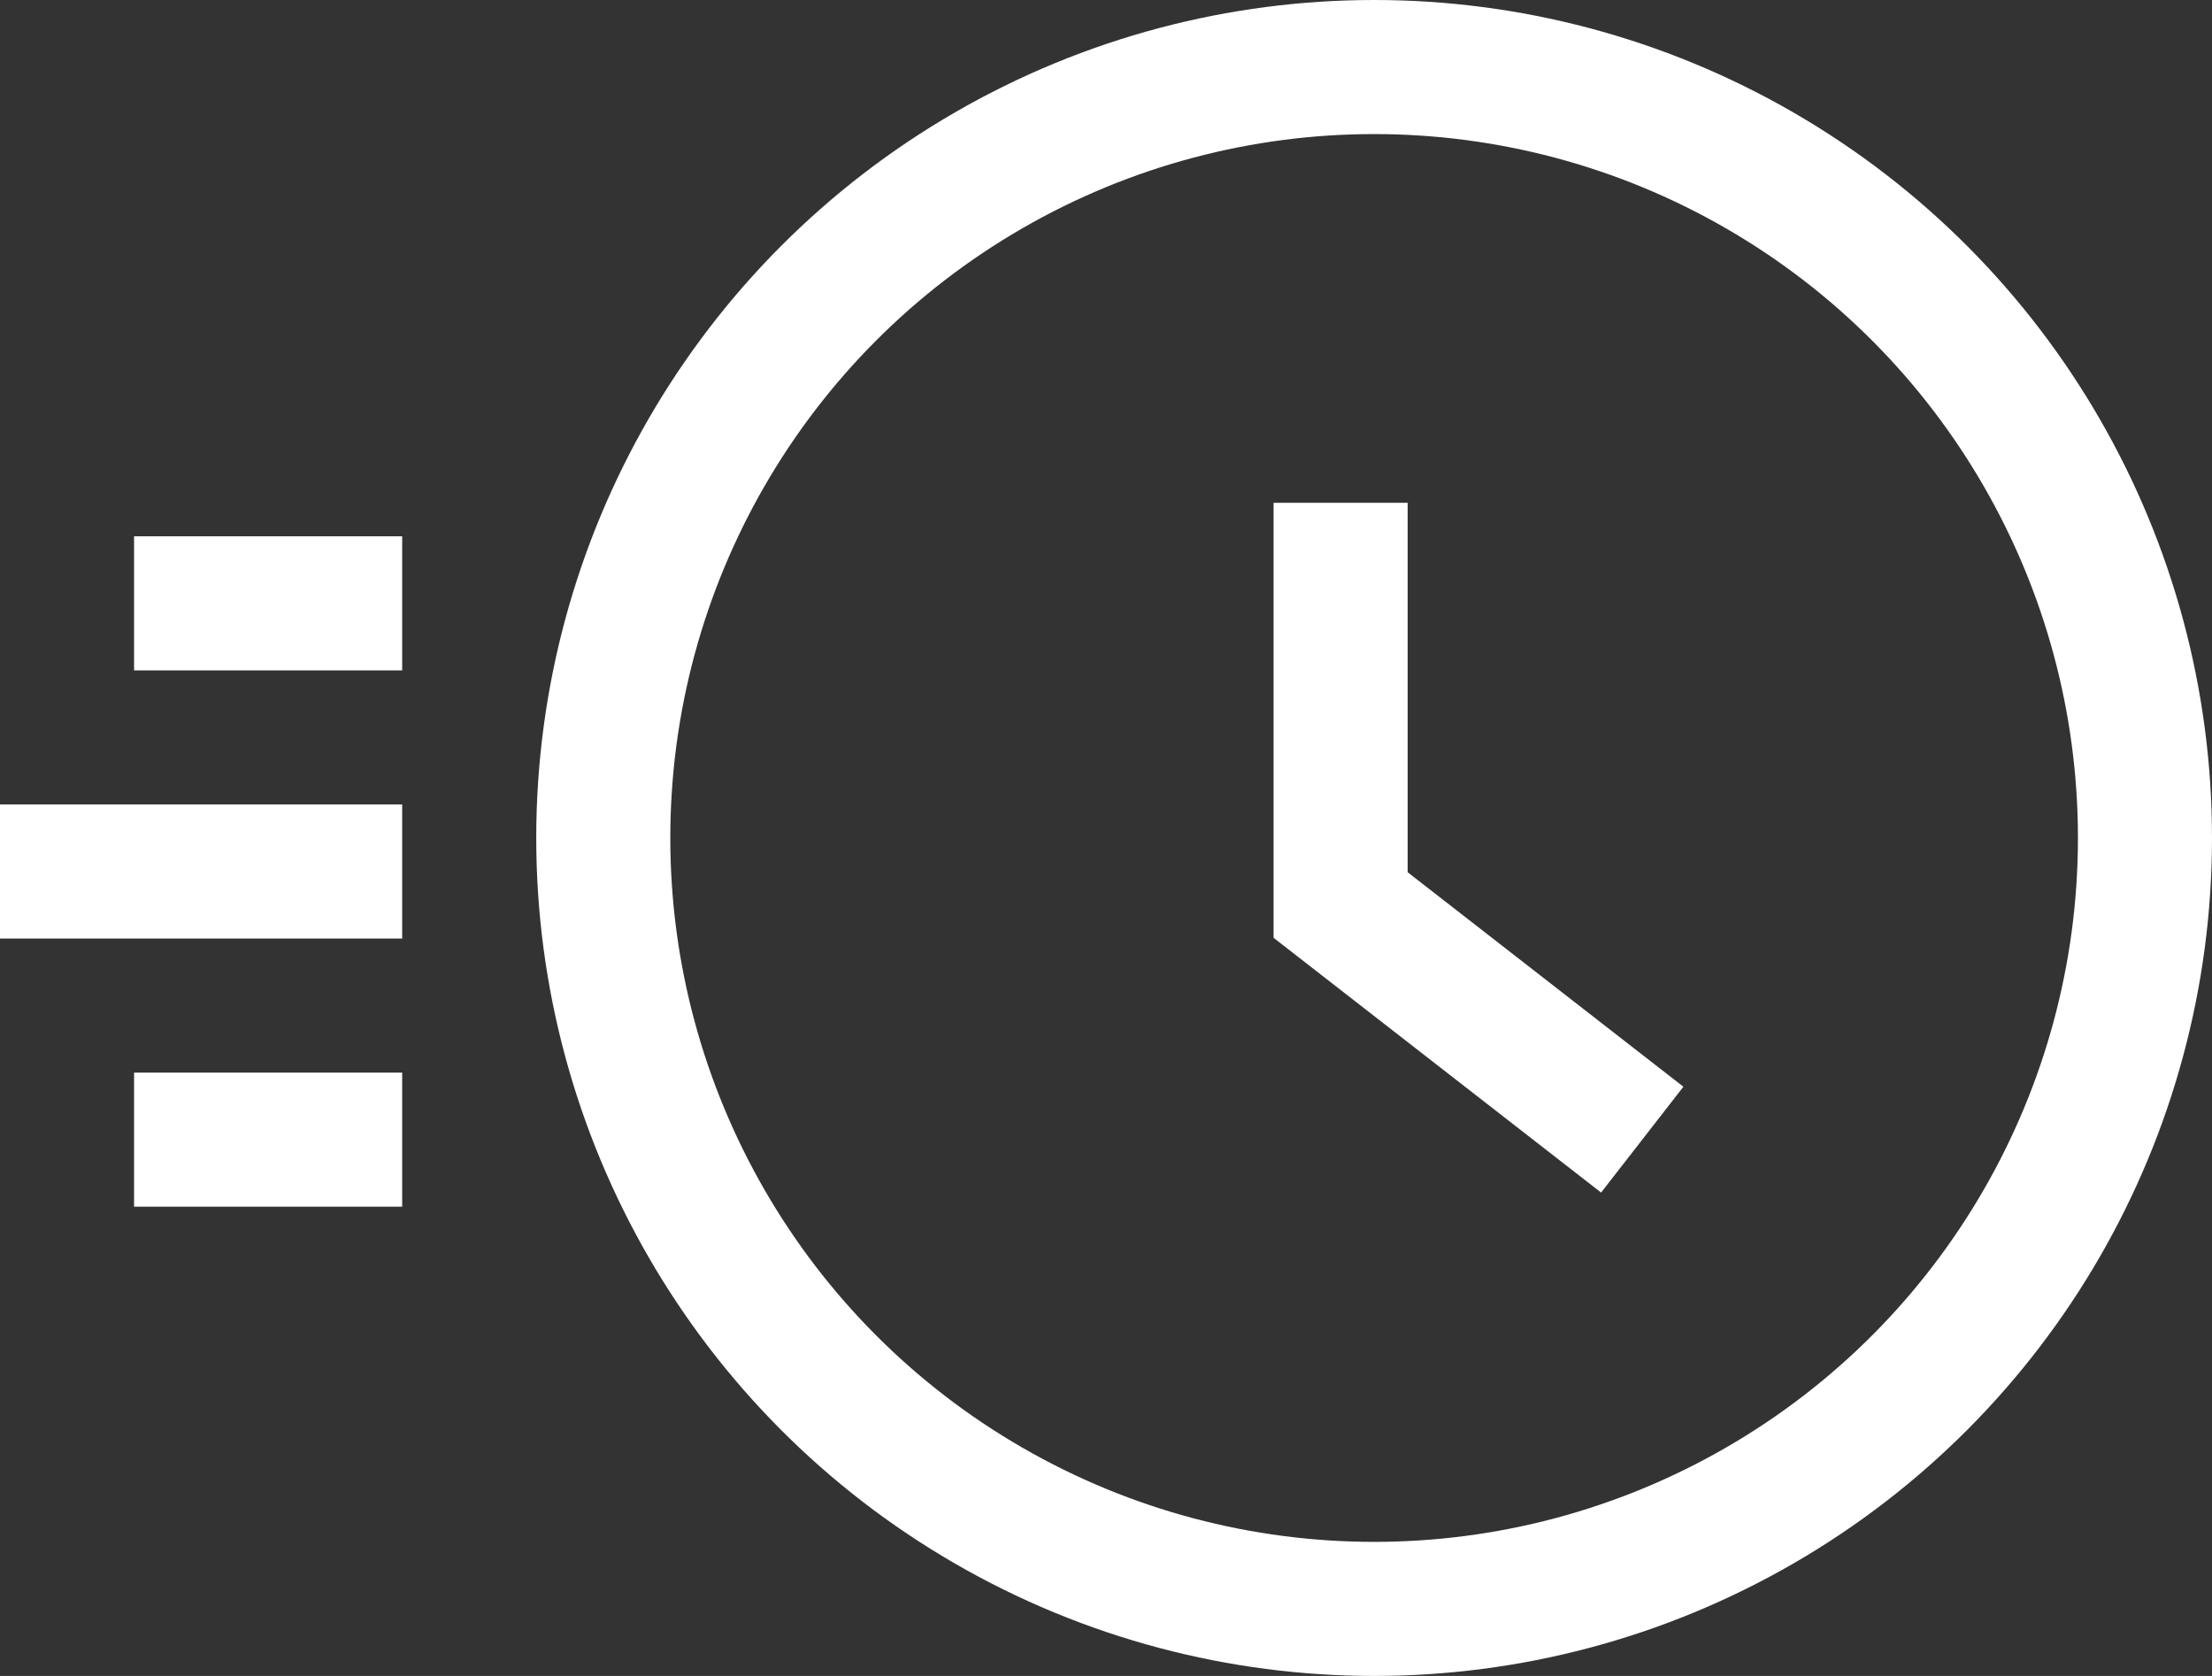 <svg width="33" height="25" viewBox="0 0 33 25" fill="none" xmlns="http://www.w3.org/2000/svg">
<rect x="0" y="0" width="33" height="25" fill="#333333" stroke="none"/>
<circle cx="20.5" cy="12.5" r="11.5" stroke="white" stroke-width="2"/>
<path d="M20 7.5V13.5L24.5 17" stroke="white" stroke-width="2"/>
<line x1="6" y1="9" x2="2" y2="9" stroke="white" stroke-width="2"/>
<line x1="6" y1="17" x2="2" y2="17" stroke="white" stroke-width="2"/>
<line x1="6" y1="13" y2="13" stroke="white" stroke-width="2"/>
</svg>

